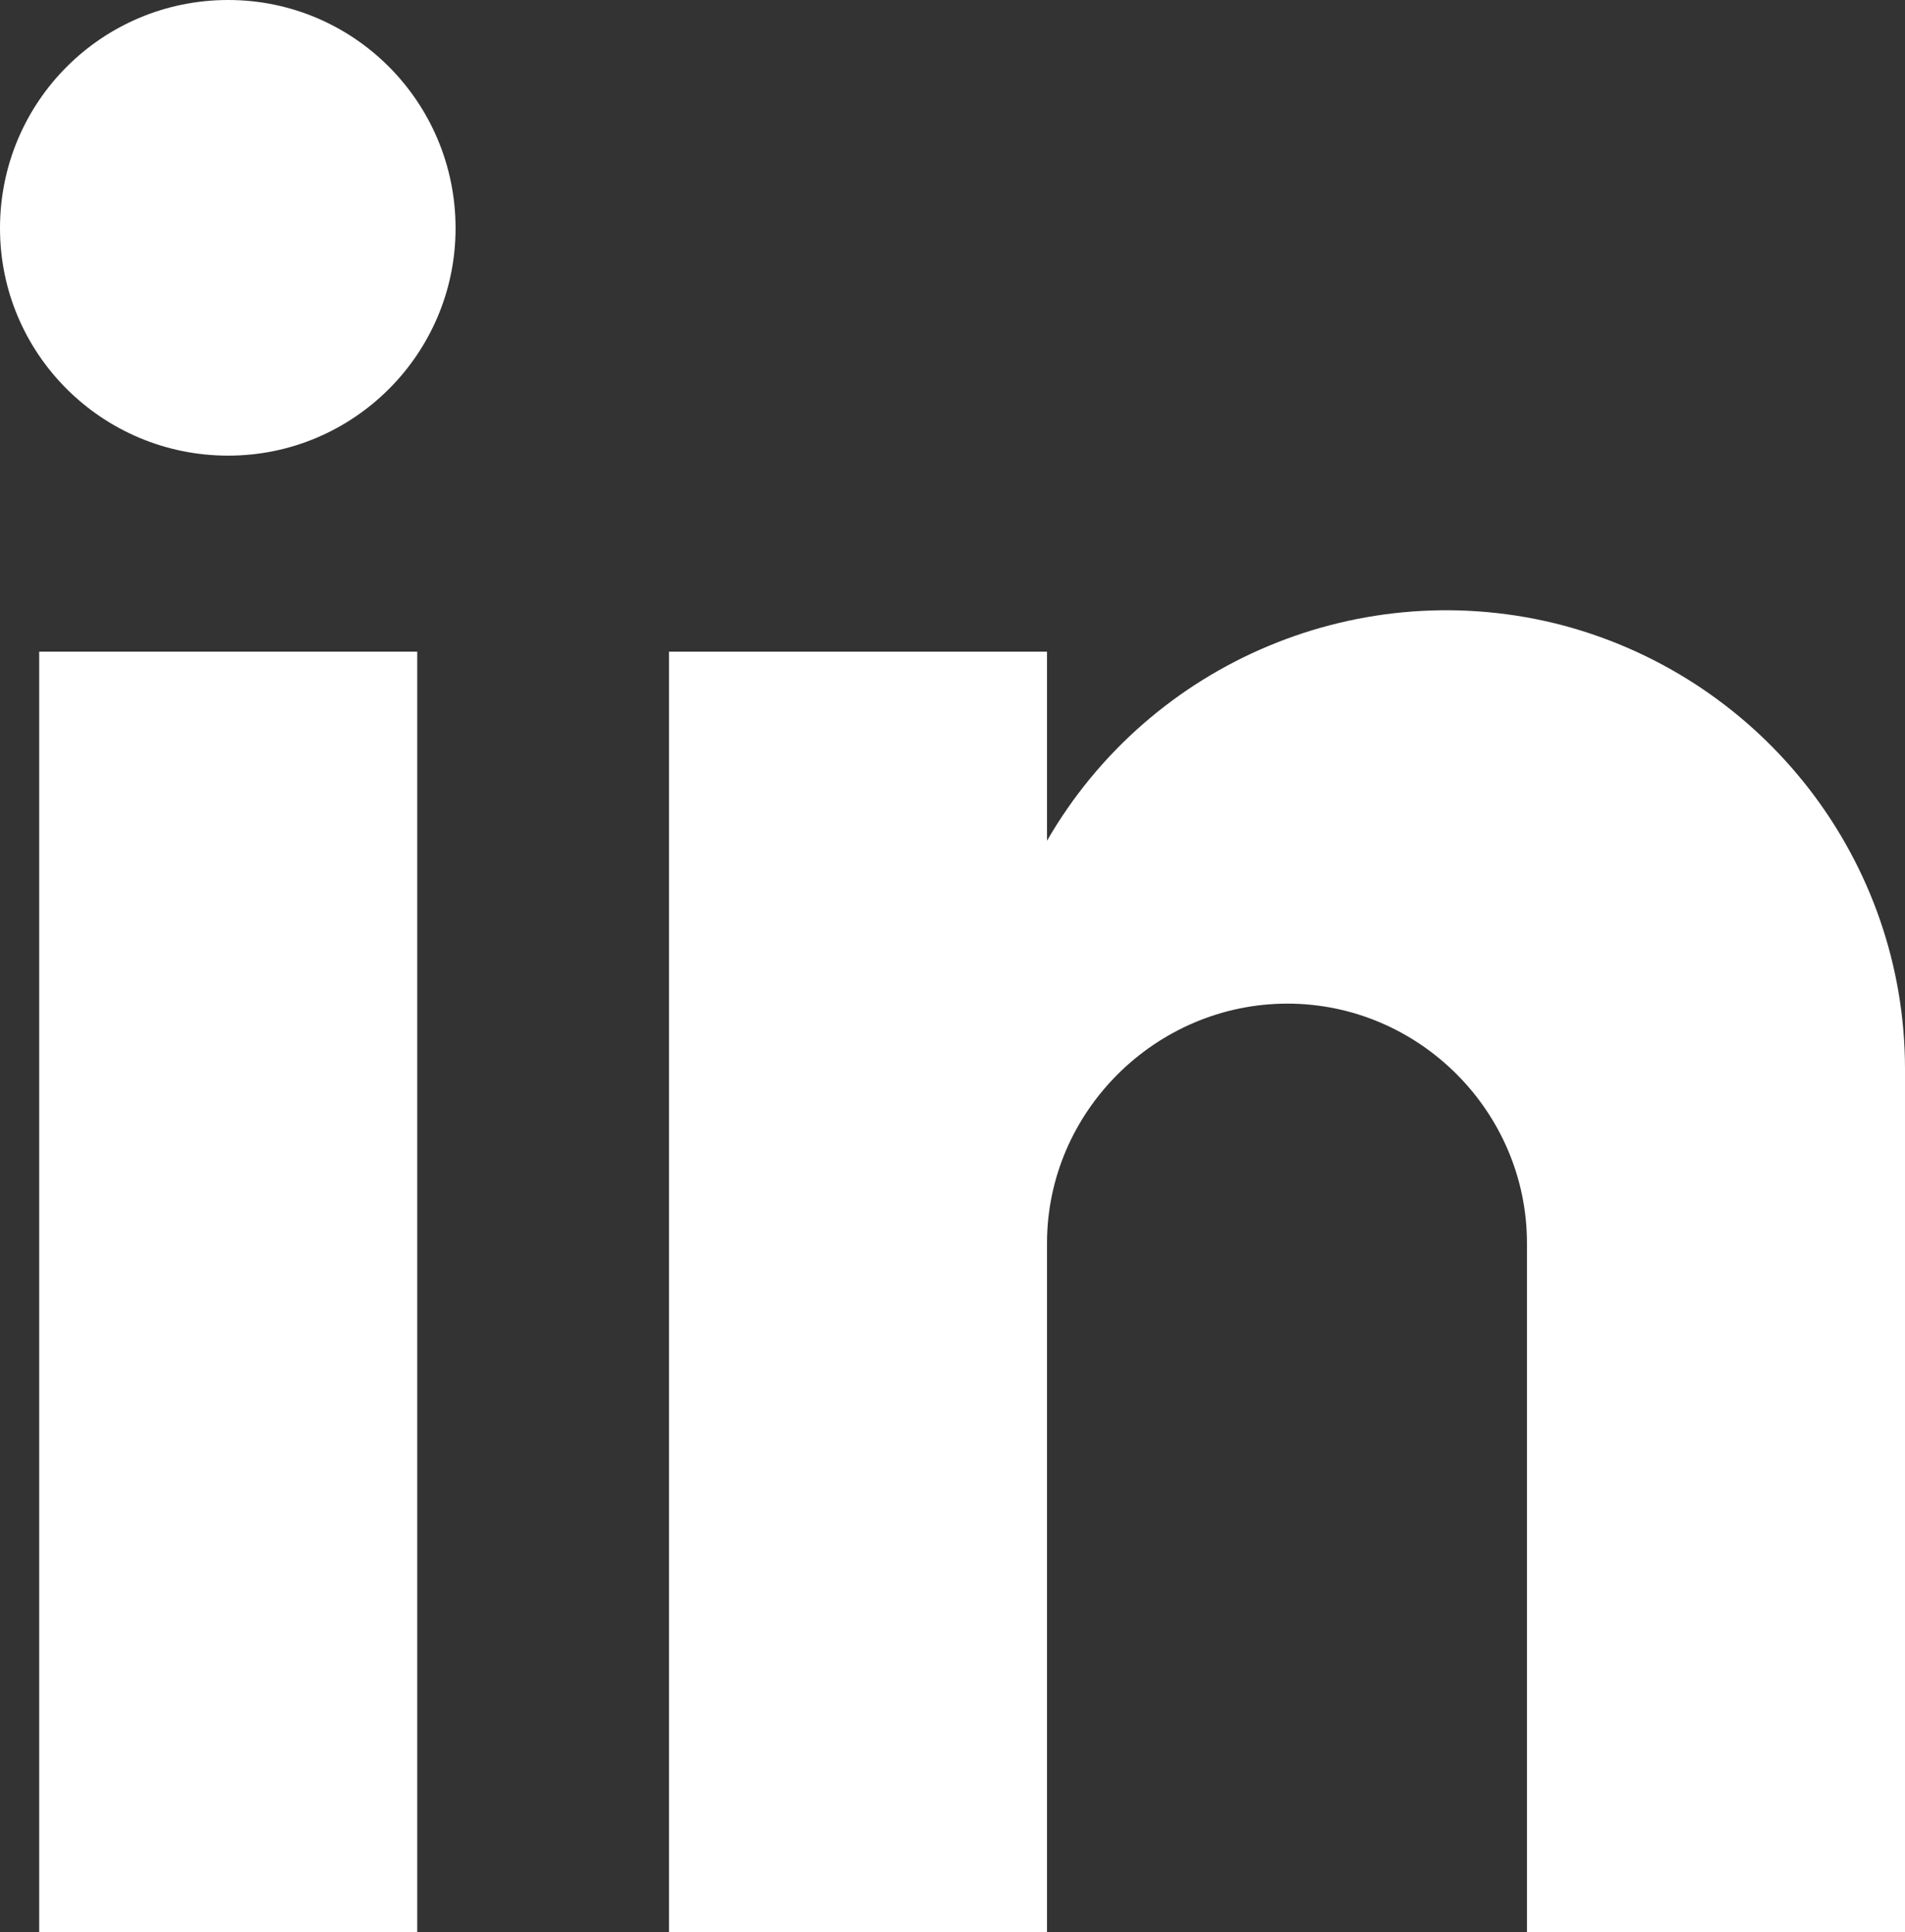 <?xml version="1.0" encoding="utf-8"?>
<!-- Generator: Adobe Illustrator 21.0.2, SVG Export Plug-In . SVG Version: 6.00 Build 0)  -->
<svg version="1.1" id="Layer_1" xmlns="http://www.w3.org/2000/svg" xmlns:xlink="http://www.w3.org/1999/xlink" x="0px" y="0px"
	 viewBox="0 0 218.7 221.8" style="enable-background:new 0 0 218.7 221.8;" xml:space="preserve">
<rect x="0" y="0" width="218.7" height="221.8" fill="#333333" stroke="none"/>
<style type="text/css">
	.st0{fill:#FFFFFF;}
	.st1{clip-path:url(#SVGID_2_);fill-rule:evenodd;clip-rule:evenodd;fill:#FFFFFF;}
</style>
<rect x="4.5" y="74.8" class="st0" width="43.4" height="147"/>
<g>
	<defs>
		<rect id="SVGID_1_" width="218.7" height="221.8"/>
	</defs>
	<clipPath id="SVGID_2_">
		<use xlink:href="#SVGID_1_"  style="overflow:visible;"/>
	</clipPath>
	<path class="st1" d="M218.7,122.7v99.1h-43.4v-16.2v-62.9c0-15.1-12.4-27.5-27.5-27.5c-15.1,0-27.6,12.4-27.6,27.5v9.8v53.1v16.2
		H76.8v-147h43.4v21.7c11.9-20.6,36.2-30.8,59.3-24.7C202.6,78,218.7,98.9,218.7,122.7"/>
	<path class="st1" d="M26.2,52.3c14.4,0,26.1-11.7,26.1-26.1C52.3,11.7,40.6,0,26.2,0C11.7,0,0,11.7,0,26.2
		C0,40.6,11.7,52.3,26.2,52.3"/>
</g>
</svg>
